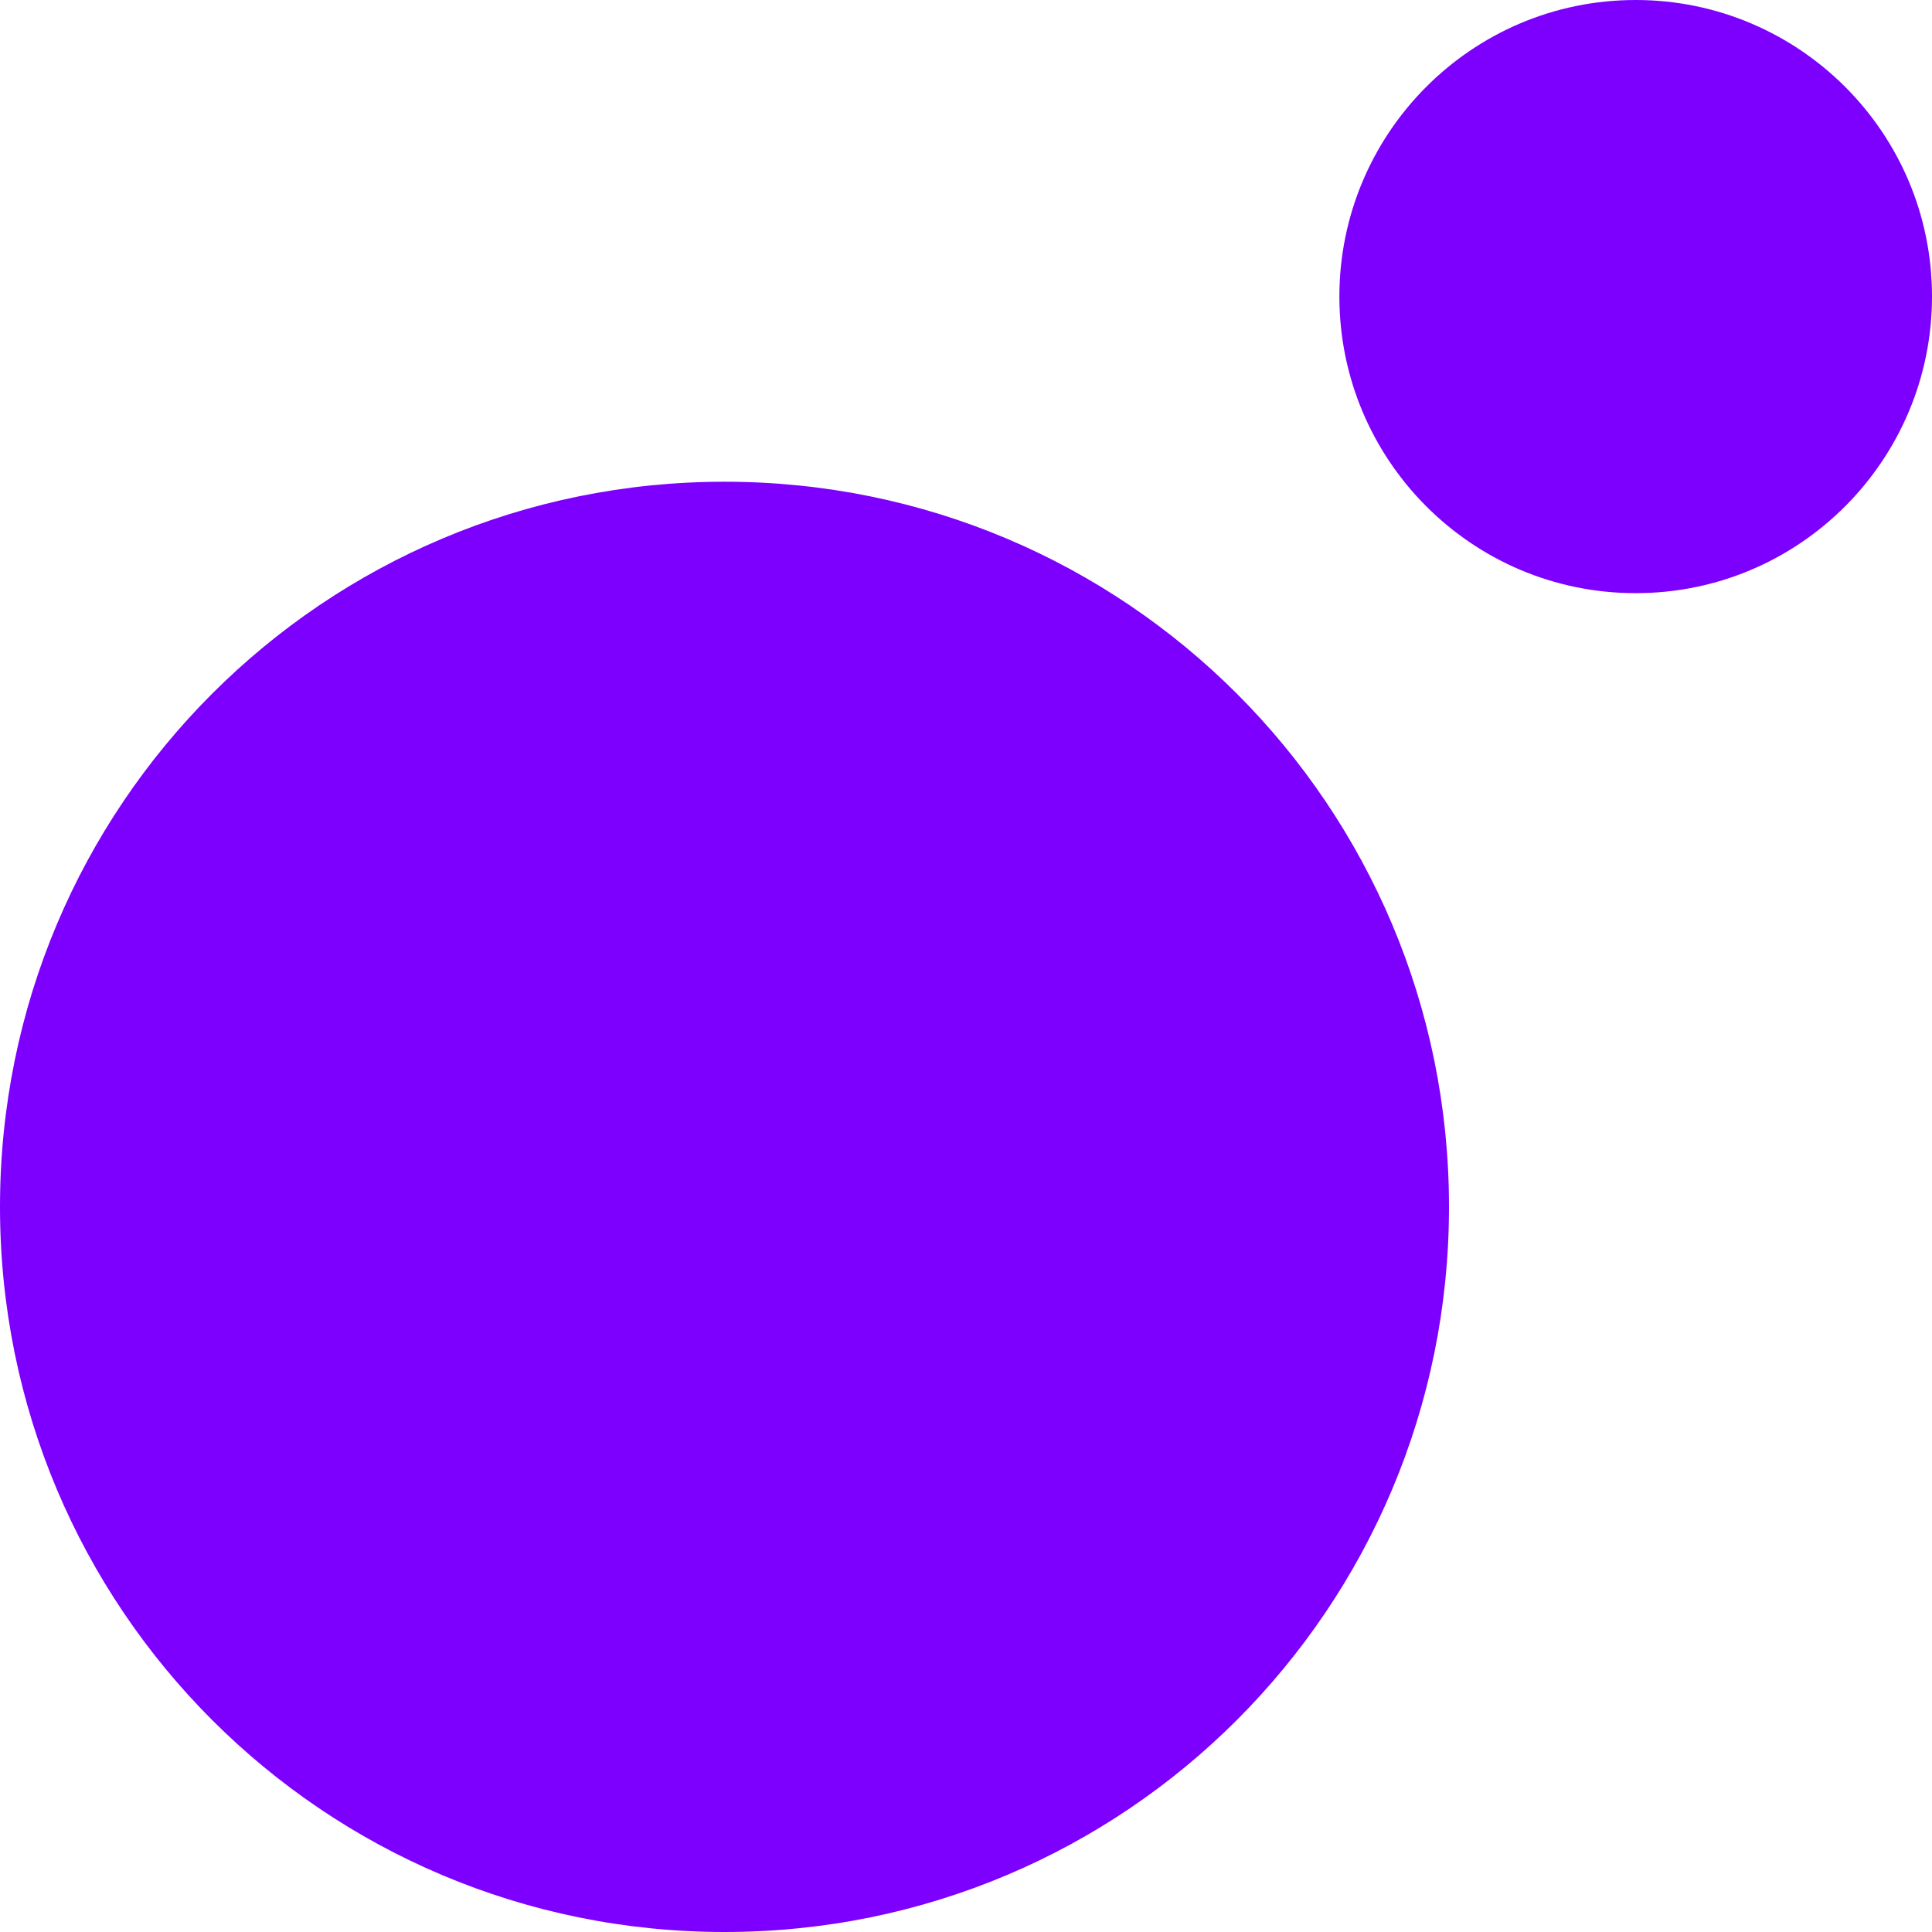 <svg width="50" height="50" viewBox="0 0 50 50" fill="none" xmlns="http://www.w3.org/2000/svg">
<rect width="50" height="50" fill="white"/>
<path d="M42.332 15.351C46.587 15.351 50 11.89 50 7.675C50 3.416 46.543 0 42.332 0C38.076 0 34.663 3.461 34.663 7.675C34.663 11.89 38.076 15.351 42.332 15.351ZM18.75 50C8.378 50 0 41.615 0 31.233C0 20.852 8.378 12.467 18.75 12.467C29.122 12.467 37.5 20.852 37.5 31.233C37.5 41.615 29.122 50 18.75 50Z" fill="#7D00FF"/>
</svg>
